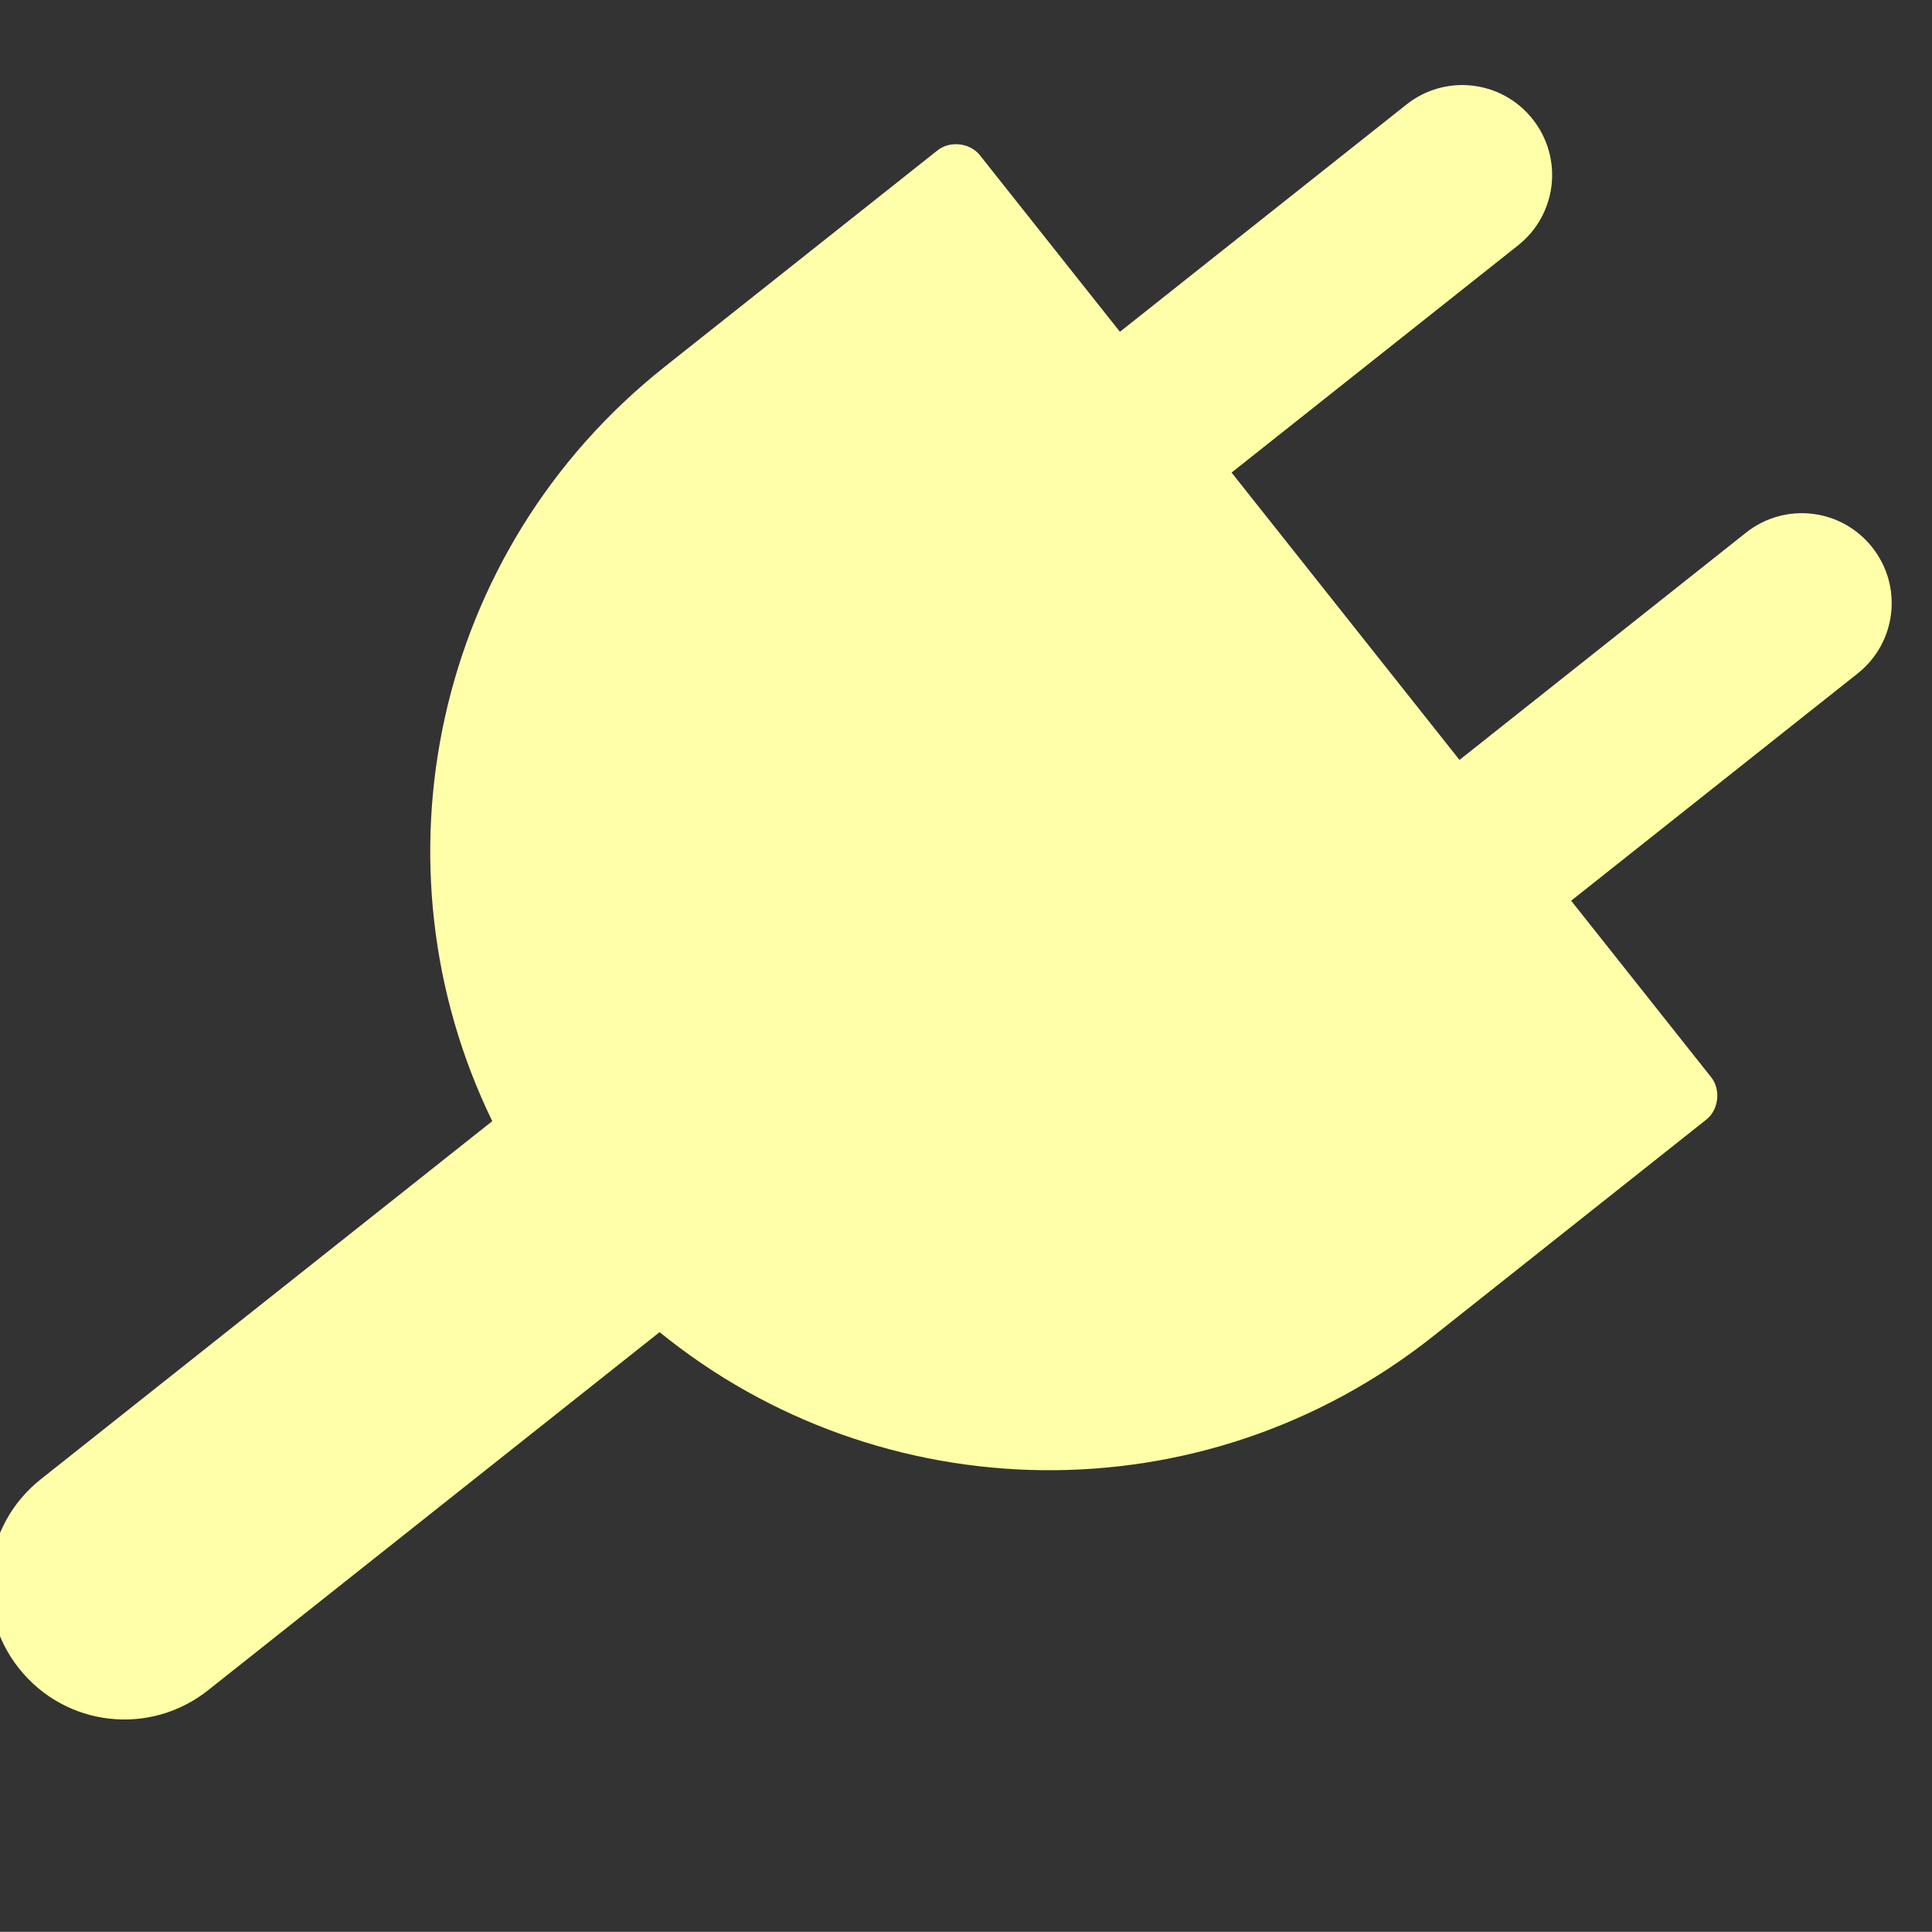 <?xml version="1.0"?><svg width="2000.701" height="2000.52" xmlns="http://www.w3.org/2000/svg">
 <rect width="100%" height="100%" fill="#333333" stroke="none"/>
 <title>Electrical Plug</title>
 <defs>
  <linearGradient id="linearGradient3656">
   <stop offset="0" id="stop3658" stop-color="#ffffff"/>
   <stop offset="1" id="stop3660" stop-opacity="0" stop-color="#ffffff"/>
  </linearGradient>
  <pattern height="100" width="100" y="0" x="0" patternUnits="userSpaceOnUse" id="gridpattern">
   <image height="100" width="100" y="0" x="0"/>
  </pattern>
 </defs>
 <g>
  <title>Layer 1</title>
  <path d="m1587.116,123.375c-32.015,-40.365 -90.35,-47.095 -130.715,-15.08l-296.659,235.289l-145.05,-182.884c-10.114,-12.806 -30.995,-15.212 -43.762,-5.048l-282.638,224.171c-240.057,190.396 -307.148,516.86 -178.523,781.202l-467.521,370.807c-60.54,48.015 -70.614,135.342 -22.598,195.882c48.015,60.539 135.343,70.613 195.881,22.598l467.521,-370.808c228.109,185.436 561.274,194.443 801.331,4.045l282.637,-224.17c12.806,-10.114 15.211,-30.996 5.048,-43.763l-145.051,-182.884l296.658,-235.289c40.366,-32.016 47.096,-90.349 15.08,-130.716c-32.015,-40.365 -90.35,-47.094 -130.715,-15.079l-296.658,235.289l-236.004,-297.558l296.657,-235.289c40.366,-32.015 47.096,-90.35 15.081,-130.715l-0.001,0.001z" id="path2821" stroke-width="0.519" fill="#ffffaa"/>
 </g>
</svg>